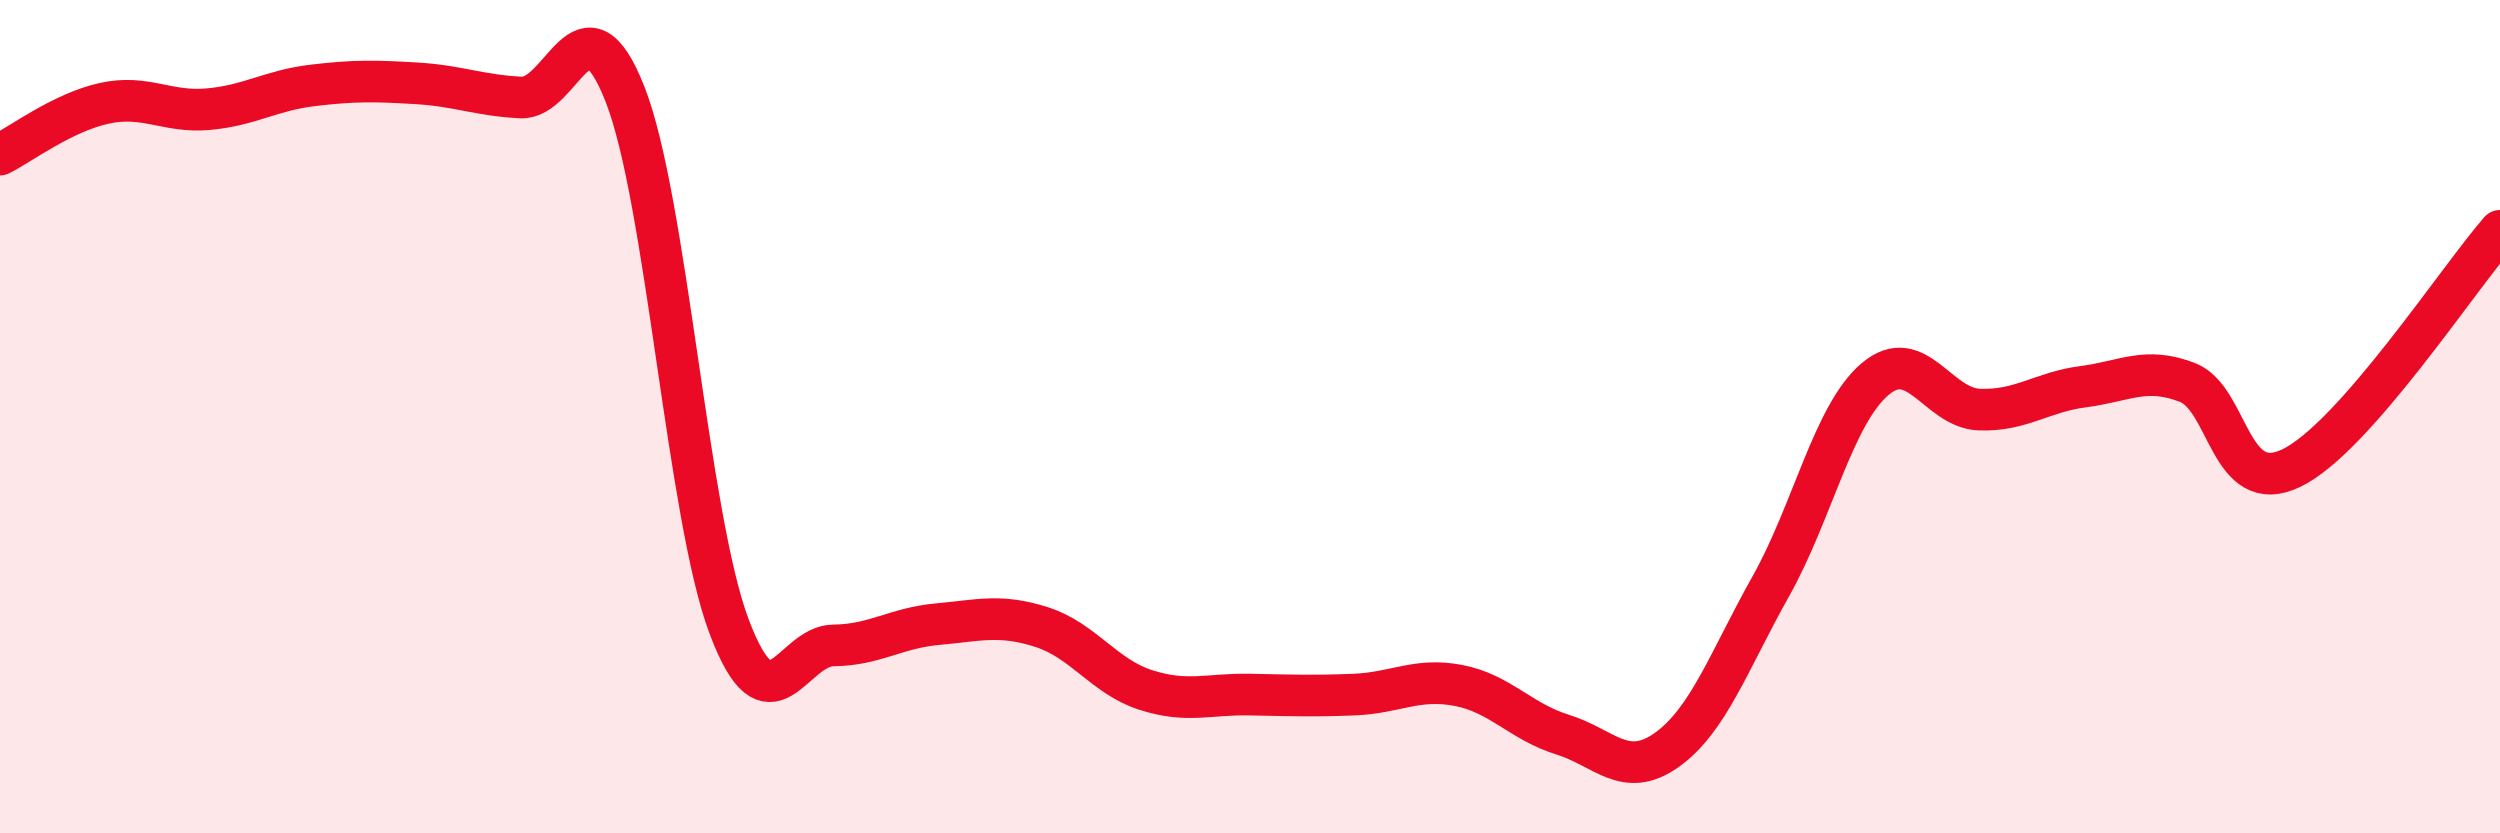 
    <svg width="60" height="20" viewBox="0 0 60 20" xmlns="http://www.w3.org/2000/svg">
      <path
        d="M 0,3.71 C 0.5,3.46 1.5,2.7 2.5,2.48 C 3.5,2.26 4,2.71 5,2.62 C 6,2.53 6.5,2.17 7.5,2.05 C 8.5,1.93 9,1.94 10,2 C 11,2.06 11.5,2.29 12.5,2.34 C 13.5,2.39 14,-0.28 15,2.26 C 16,4.8 16.5,12.39 17.5,15.04 C 18.5,17.69 19,15.5 20,15.49 C 21,15.48 21.5,15.07 22.5,14.98 C 23.5,14.89 24,14.73 25,15.05 C 26,15.37 26.5,16.24 27.5,16.56 C 28.5,16.88 29,16.65 30,16.67 C 31,16.69 31.5,16.71 32.5,16.67 C 33.5,16.63 34,16.26 35,16.45 C 36,16.64 36.5,17.32 37.5,17.63 C 38.5,17.94 39,18.71 40,18 C 41,17.29 41.5,15.85 42.5,14.07 C 43.5,12.29 44,9.95 45,9.1 C 46,8.25 46.5,9.79 47.5,9.83 C 48.5,9.87 49,9.41 50,9.28 C 51,9.15 51.5,8.79 52.5,9.18 C 53.5,9.57 53.5,11.96 55,11.23 C 56.5,10.5 59,6.68 60,5.54L60 20L0 20Z"
        fill="#EB0A25"
        opacity="0.1"
        stroke-linecap="round"
        stroke-linejoin="round"
      />
      <path
        d="M 0,3.71 C 0.5,3.46 1.5,2.7 2.5,2.48 C 3.5,2.26 4,2.71 5,2.62 C 6,2.53 6.5,2.17 7.5,2.05 C 8.5,1.93 9,1.94 10,2 C 11,2.06 11.5,2.29 12.5,2.34 C 13.5,2.39 14,-0.28 15,2.26 C 16,4.8 16.5,12.39 17.5,15.04 C 18.5,17.69 19,15.5 20,15.49 C 21,15.48 21.5,15.07 22.5,14.98 C 23.5,14.89 24,14.73 25,15.05 C 26,15.37 26.5,16.24 27.5,16.56 C 28.5,16.88 29,16.65 30,16.67 C 31,16.69 31.5,16.71 32.5,16.67 C 33.5,16.63 34,16.26 35,16.45 C 36,16.64 36.5,17.32 37.5,17.63 C 38.5,17.94 39,18.71 40,18 C 41,17.29 41.5,15.85 42.5,14.07 C 43.5,12.29 44,9.95 45,9.1 C 46,8.25 46.5,9.79 47.5,9.83 C 48.5,9.87 49,9.41 50,9.28 C 51,9.15 51.5,8.79 52.5,9.18 C 53.5,9.57 53.5,11.96 55,11.23 C 56.5,10.5 59,6.68 60,5.54"
        stroke="#EB0A25"
        stroke-width="1"
        fill="none"
        stroke-linecap="round"
        stroke-linejoin="round"
      />
    </svg>
  